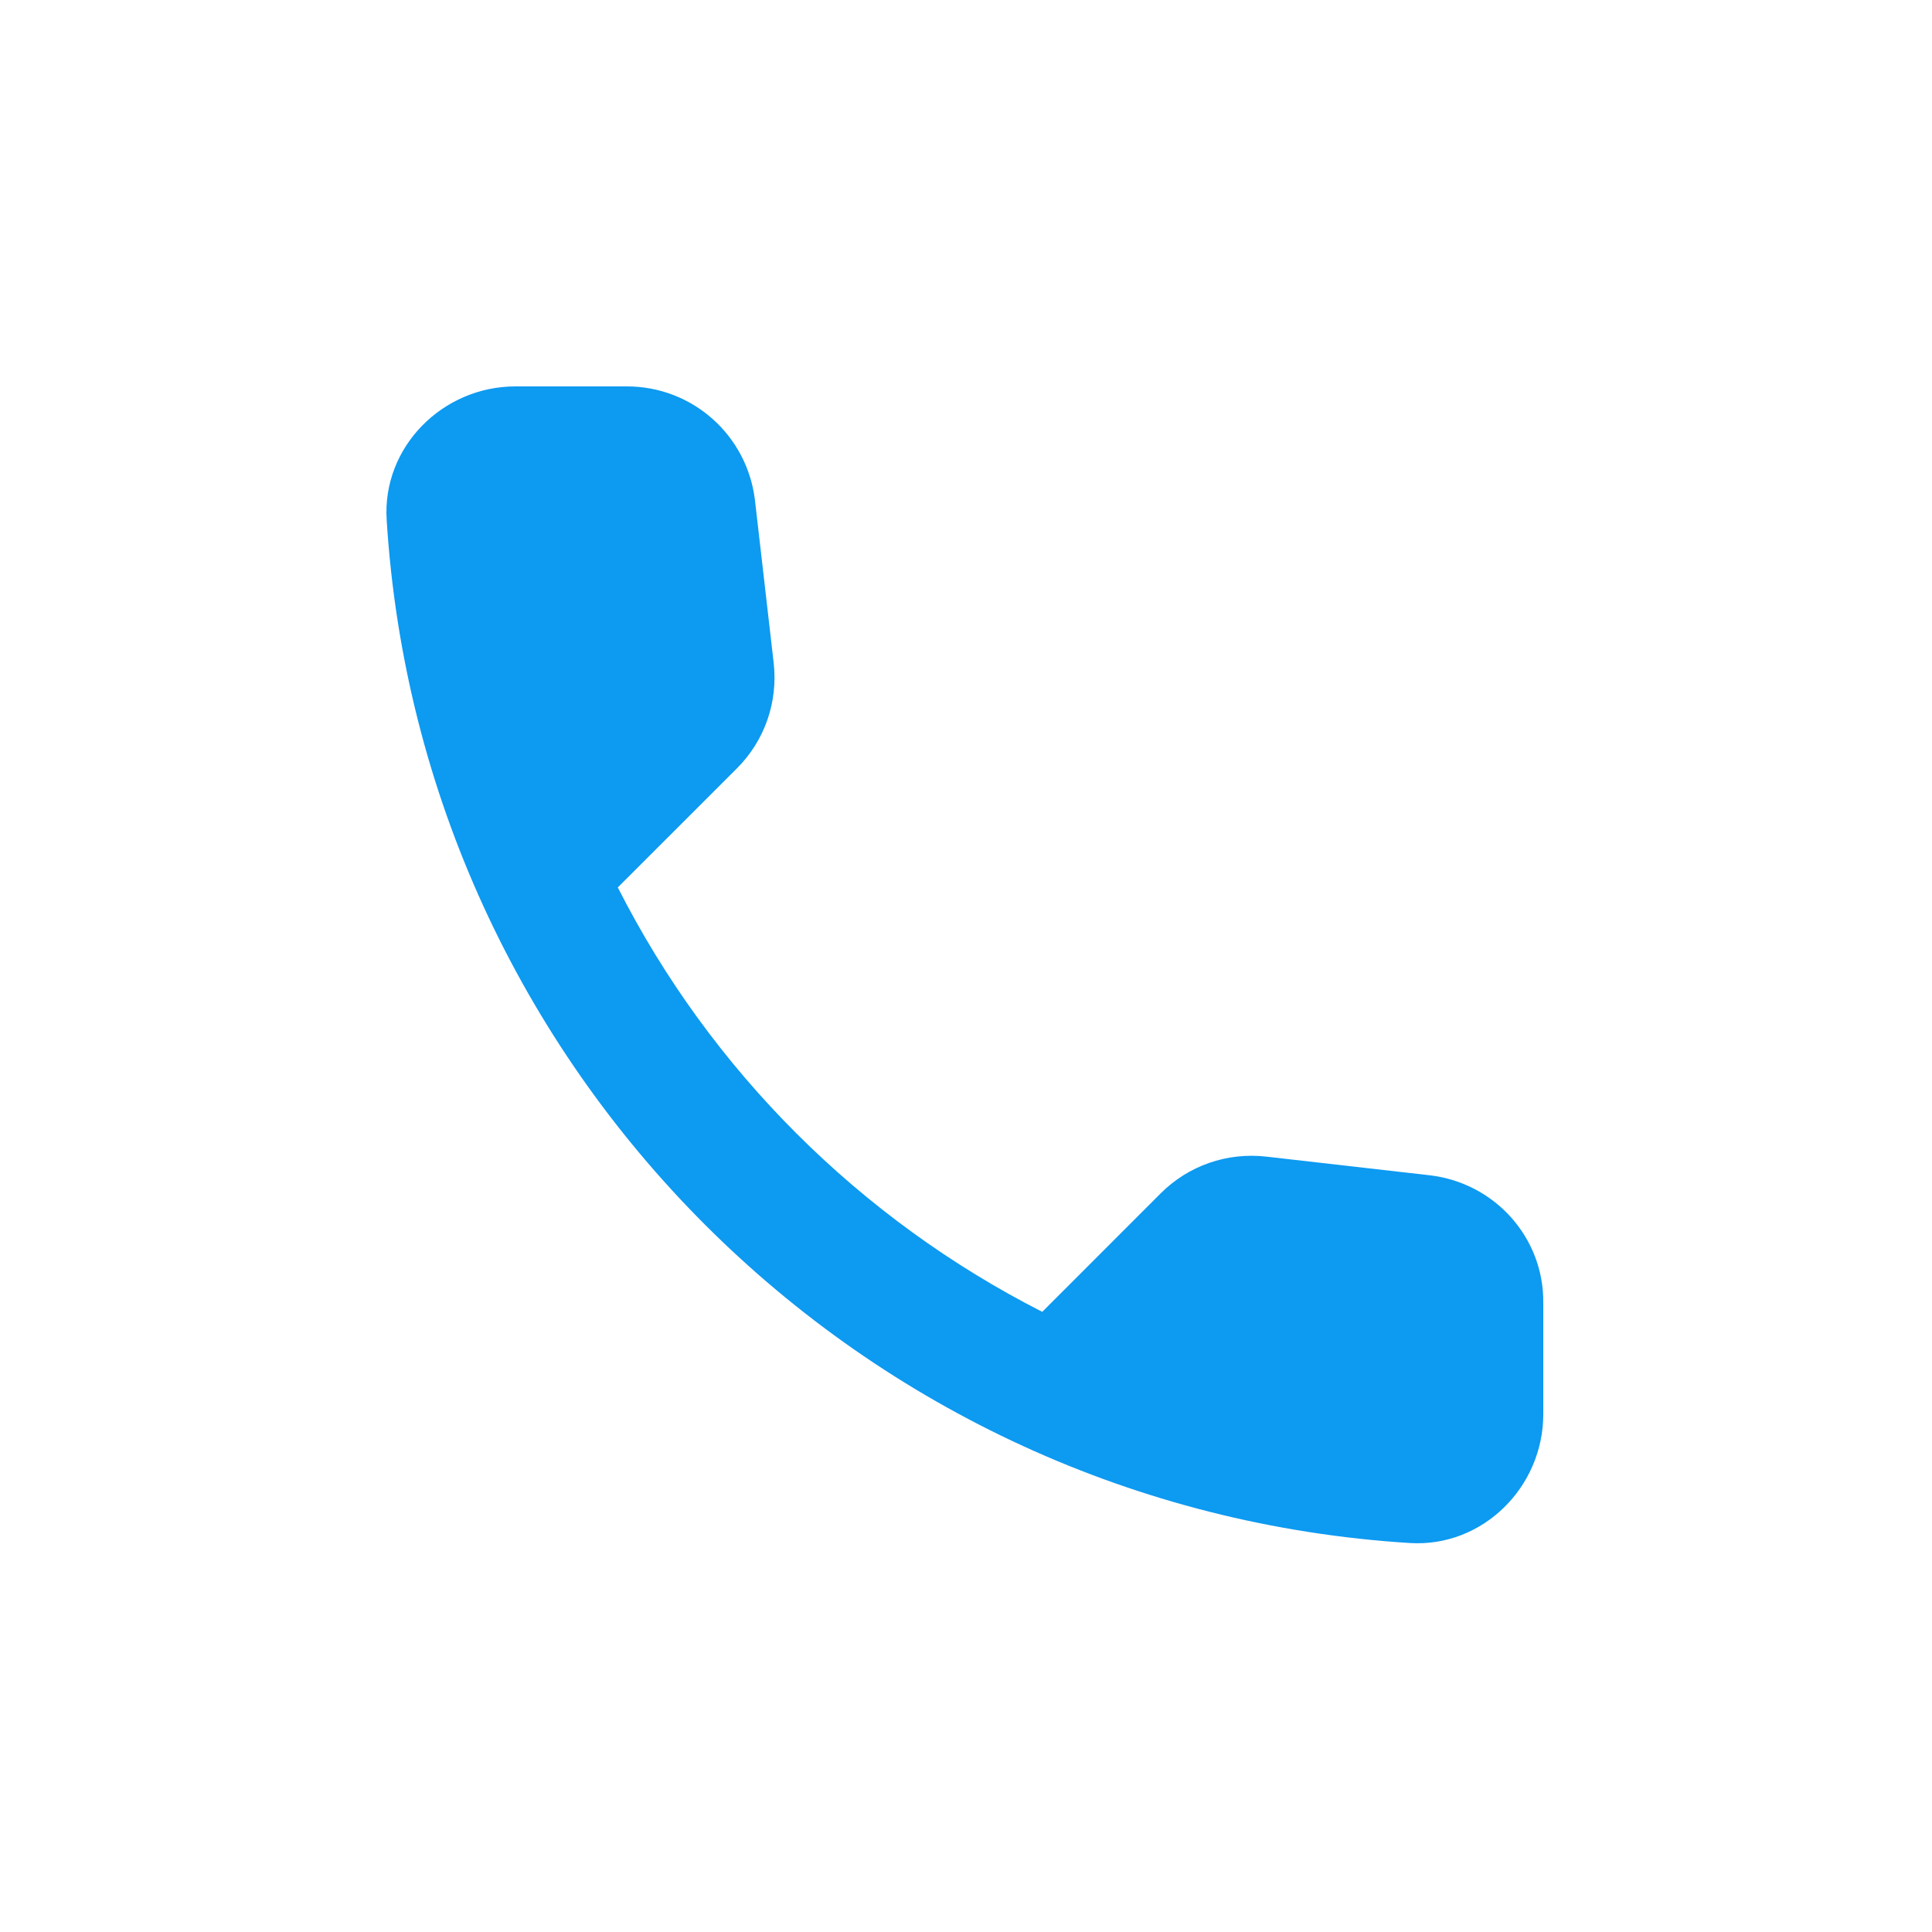 <svg width="45" height="45" viewBox="0 0 45 45" fill="none" xmlns="http://www.w3.org/2000/svg">
<path fill-rule="evenodd" clip-rule="evenodd" d="M33.306 27.375L29.495 26.94C28.581 26.835 27.68 27.15 27.035 27.795L24.276 30.555C20.03 28.395 16.55 24.93 14.39 20.67L17.166 17.895C17.811 17.25 18.125 16.35 18.02 15.435L17.585 11.655C17.405 10.14 16.131 9 14.601 9H12.005C10.31 9 8.901 10.41 9.006 12.105C9.801 24.915 20.046 35.145 32.84 35.94C34.535 36.045 35.946 34.635 35.946 32.94V30.345C35.961 28.83 34.821 27.555 33.306 27.375Z" fill="#0D9AF1"/>
</svg>
